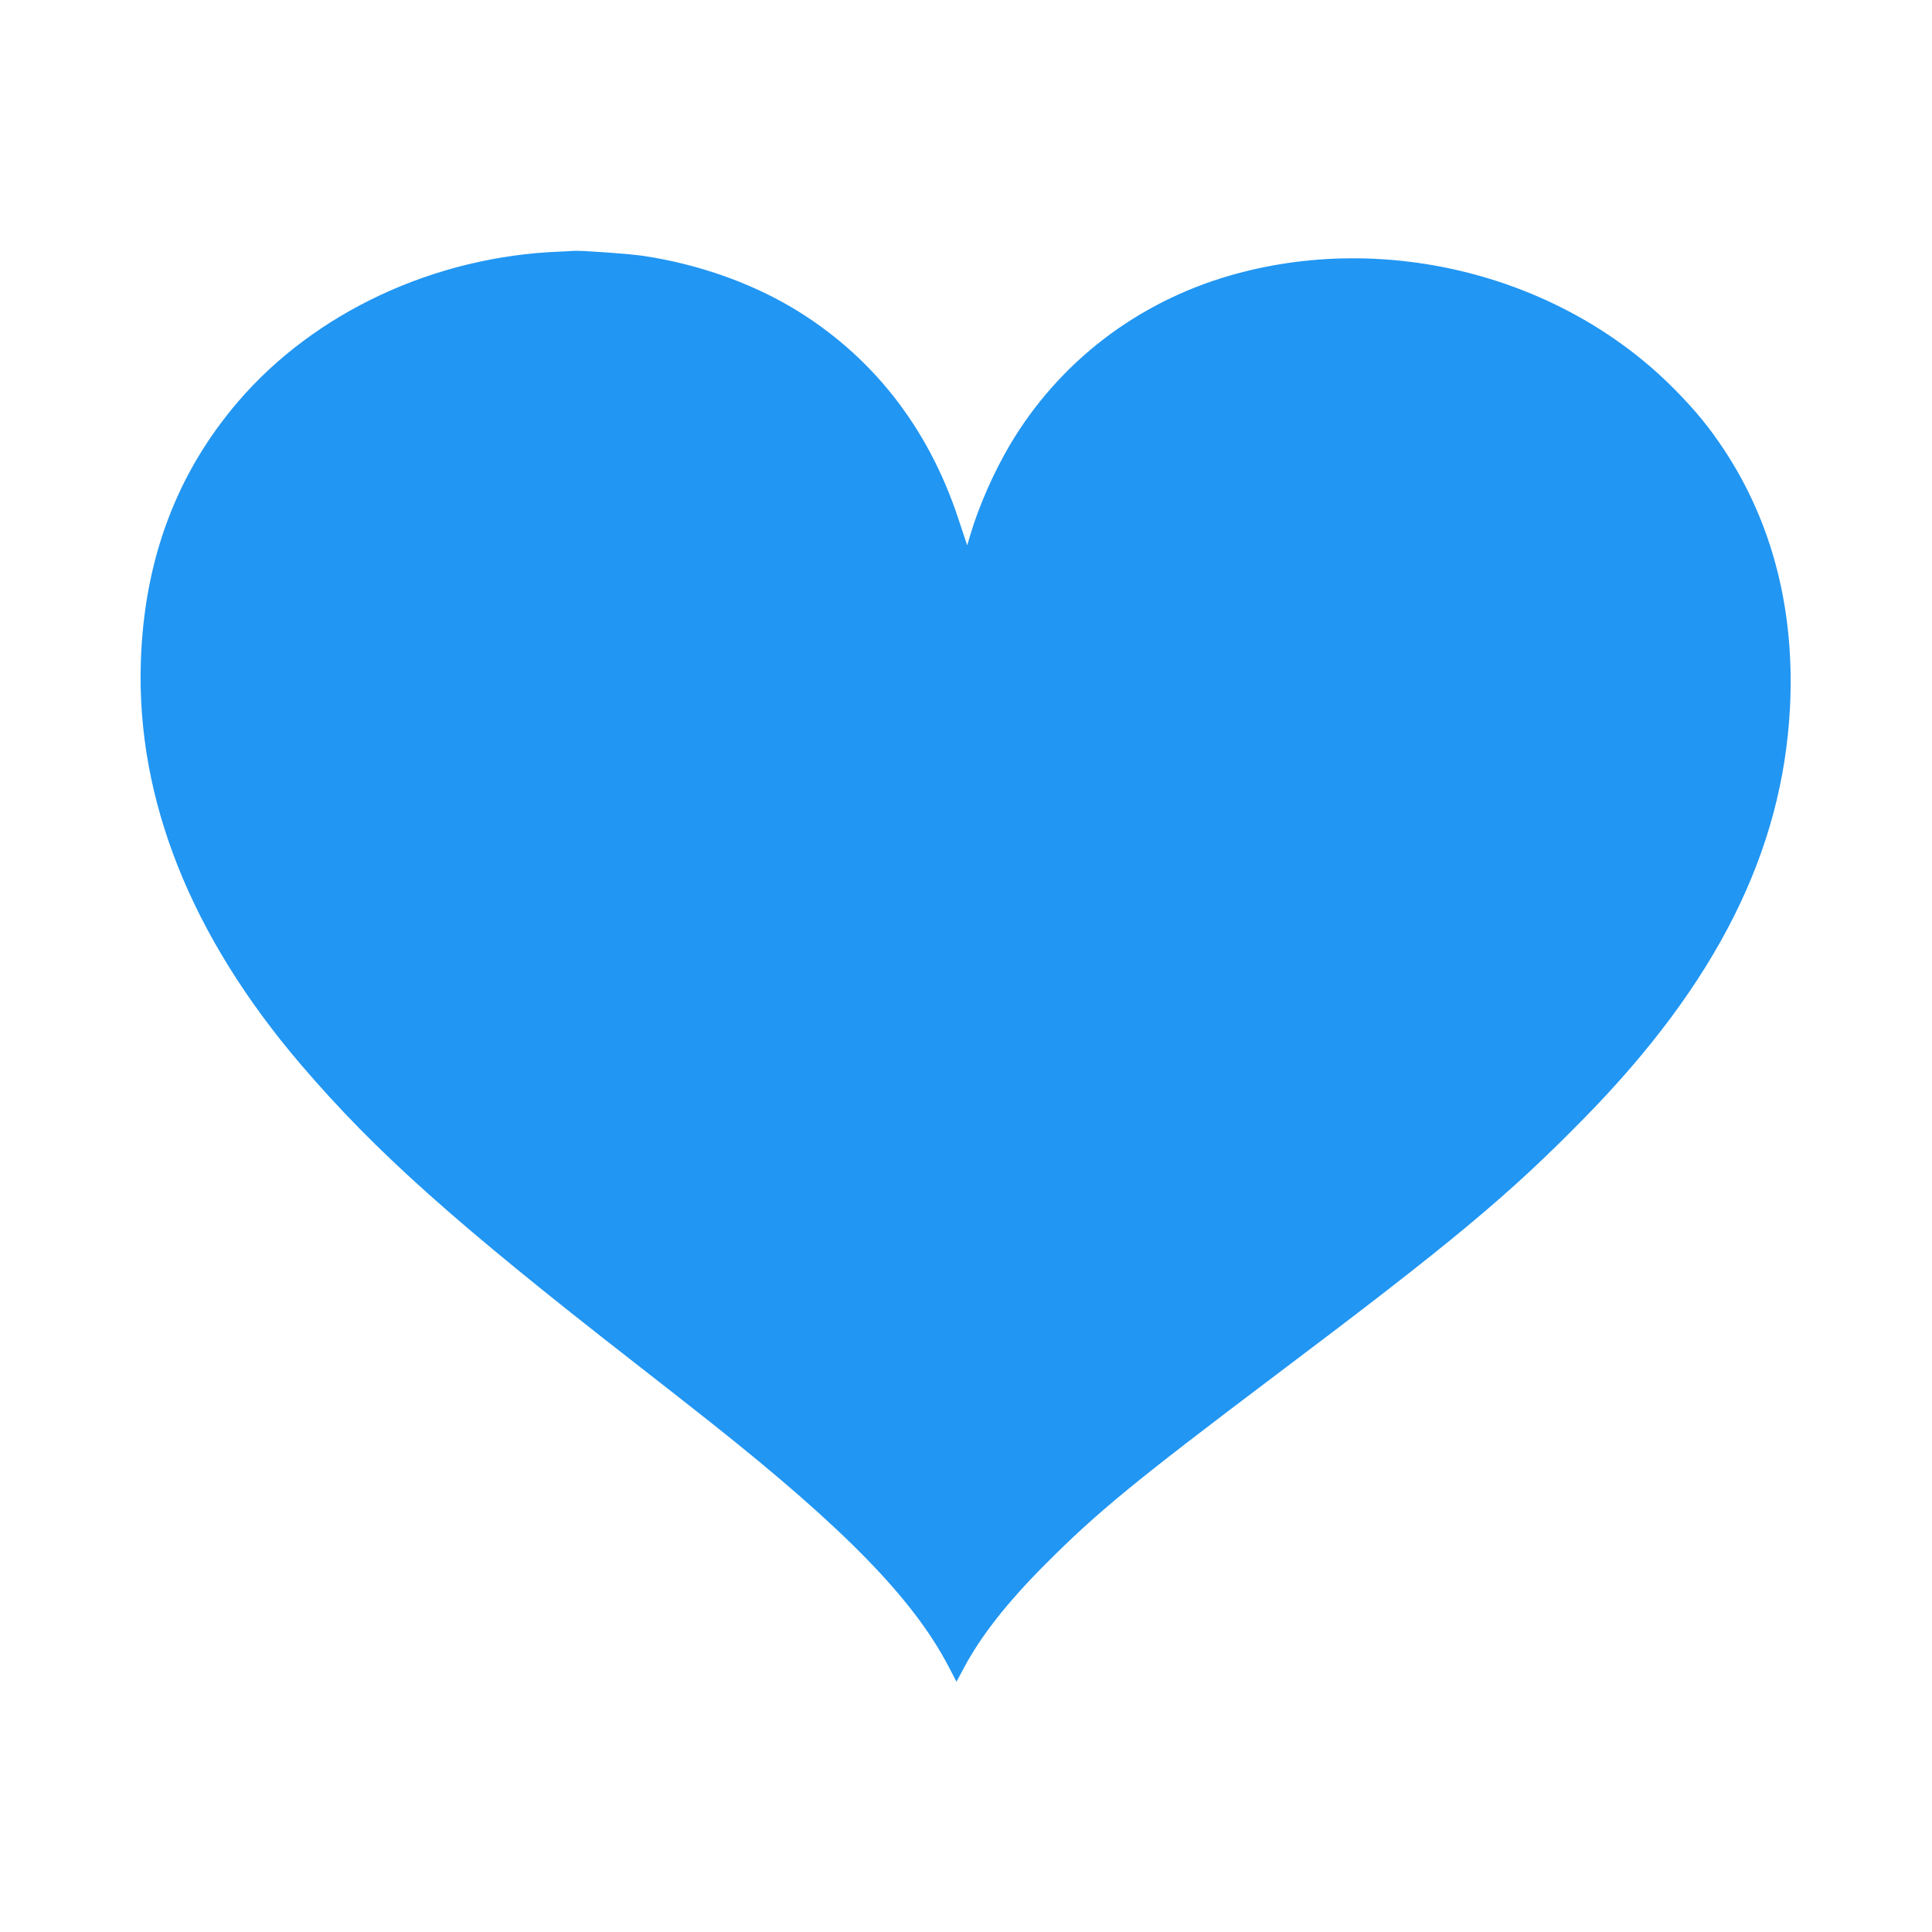 <?xml version="1.0" standalone="no"?>
<!DOCTYPE svg PUBLIC "-//W3C//DTD SVG 20010904//EN"
 "http://www.w3.org/TR/2001/REC-SVG-20010904/DTD/svg10.dtd">
<svg version="1.0" xmlns="http://www.w3.org/2000/svg"
 width="1280pt" height="1280pt" viewBox="0 0 1280 1280"
 preserveAspectRatio="xMidYMid meet">
<g transform="translate(0,1280) scale(0.1,-0.1)"
fill="#2196f3" stroke="none">
<path d="M3710 11133 c-829 -31 -1623 -401 -2130 -991 -411 -478 -625 -1051
-647 -1727 -29 -911 331 -1815 1062 -2670 495 -578 1022 -1049 2205 -1970 190
-148 422 -330 515 -404 884 -701 1335 -1164 1569 -1611 l53 -102 47 88 c115
216 287 435 541 690 348 349 590 547 1538 1262 1161 874 1534 1185 2032 1693
878 895 1315 1768 1364 2720 33 640 -114 1219 -433 1704 -99 151 -196 269
-334 408 -744 752 -1913 1050 -2945 751 -619 -180 -1133 -576 -1457 -1123
-105 -178 -204 -402 -260 -590 l-22 -74 -59 177 c-201 610 -578 1087 -1103
1399 -286 169 -631 289 -986 342 -93 14 -422 37 -460 33 -8 -1 -49 -3 -90 -5z"/>
</g>
</svg>

